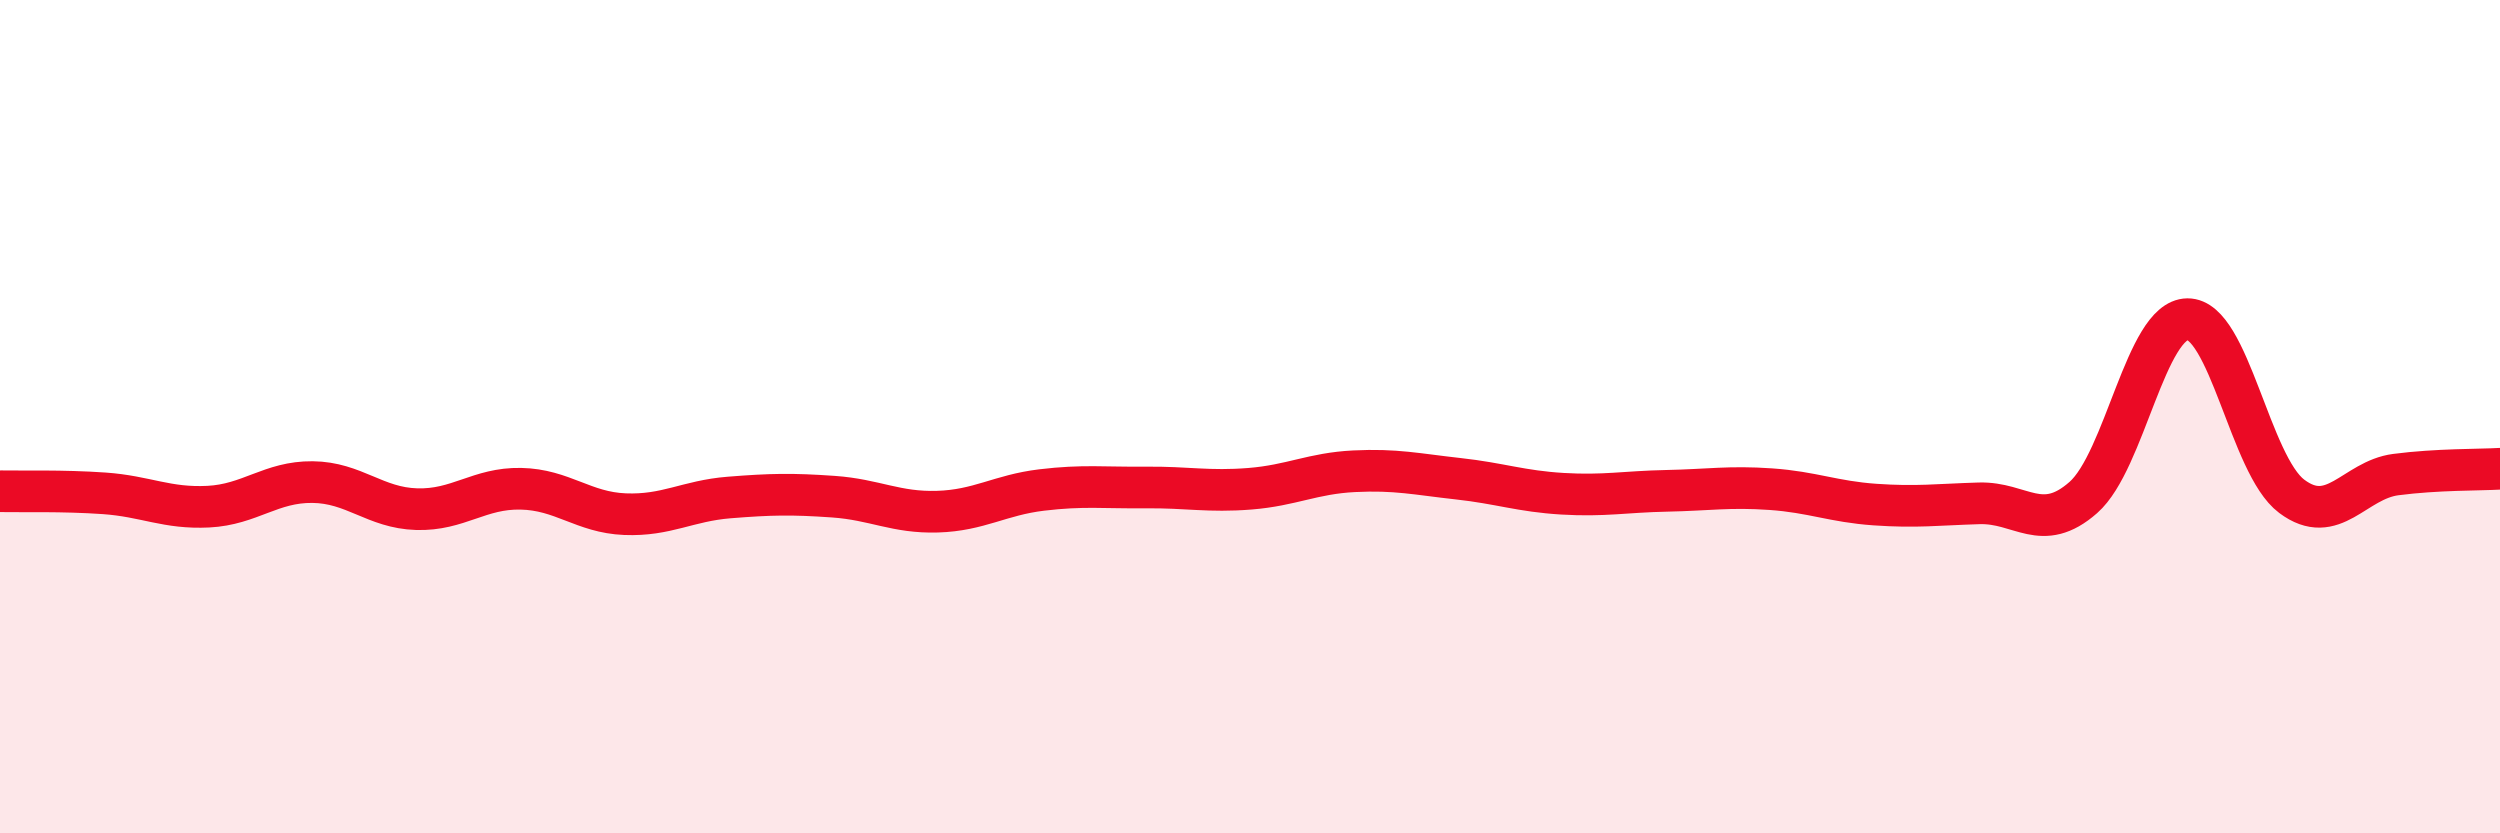 
    <svg width="60" height="20" viewBox="0 0 60 20" xmlns="http://www.w3.org/2000/svg">
      <path
        d="M 0,11.79 C 0.5,11.8 1.5,11.77 2.5,11.84 C 3.5,11.91 4,12.21 5,12.16 C 6,12.11 6.5,11.56 7.5,11.57 C 8.5,11.58 9,12.19 10,12.22 C 11,12.25 11.5,11.71 12.5,11.73 C 13.5,11.75 14,12.3 15,12.34 C 16,12.38 16.5,12.02 17.5,11.94 C 18.5,11.86 19,11.85 20,11.92 C 21,11.99 21.5,12.31 22.5,12.28 C 23.5,12.25 24,11.88 25,11.76 C 26,11.64 26.5,11.71 27.5,11.7 C 28.5,11.69 29,11.81 30,11.73 C 31,11.65 31.5,11.36 32.5,11.31 C 33.5,11.26 34,11.38 35,11.49 C 36,11.6 36.5,11.79 37.5,11.85 C 38.5,11.91 39,11.8 40,11.78 C 41,11.76 41.5,11.67 42.5,11.74 C 43.5,11.81 44,12.04 45,12.11 C 46,12.18 46.5,12.11 47.5,12.08 C 48.5,12.05 49,12.82 50,11.94 C 51,11.06 51.5,7.67 52.5,7.66 C 53.5,7.65 54,11.16 55,11.91 C 56,12.66 56.5,11.52 57.5,11.39 C 58.5,11.26 59.5,11.28 60,11.25L60 20L0 20Z"
        fill="#EB0A25"
        opacity="0.1"
        stroke-linecap="round"
        stroke-linejoin="round"
      />
      <path
        d="M 0,11.79 C 0.5,11.8 1.5,11.77 2.5,11.84 C 3.5,11.91 4,12.21 5,12.16 C 6,12.11 6.5,11.56 7.5,11.57 C 8.5,11.58 9,12.19 10,12.22 C 11,12.25 11.5,11.71 12.5,11.73 C 13.5,11.75 14,12.3 15,12.34 C 16,12.38 16.5,12.02 17.5,11.94 C 18.5,11.86 19,11.85 20,11.92 C 21,11.99 21.5,12.31 22.5,12.28 C 23.5,12.25 24,11.88 25,11.76 C 26,11.64 26.5,11.71 27.5,11.7 C 28.5,11.69 29,11.81 30,11.73 C 31,11.65 31.5,11.36 32.5,11.31 C 33.5,11.26 34,11.38 35,11.49 C 36,11.6 36.5,11.79 37.5,11.85 C 38.5,11.91 39,11.8 40,11.78 C 41,11.76 41.5,11.67 42.5,11.74 C 43.5,11.81 44,12.04 45,12.11 C 46,12.18 46.5,12.11 47.5,12.08 C 48.5,12.05 49,12.82 50,11.94 C 51,11.06 51.5,7.67 52.5,7.66 C 53.5,7.65 54,11.16 55,11.91 C 56,12.66 56.5,11.52 57.5,11.39 C 58.5,11.26 59.5,11.28 60,11.25"
        stroke="#EB0A25"
        stroke-width="1"
        fill="none"
        stroke-linecap="round"
        stroke-linejoin="round"
      />
    </svg>
  